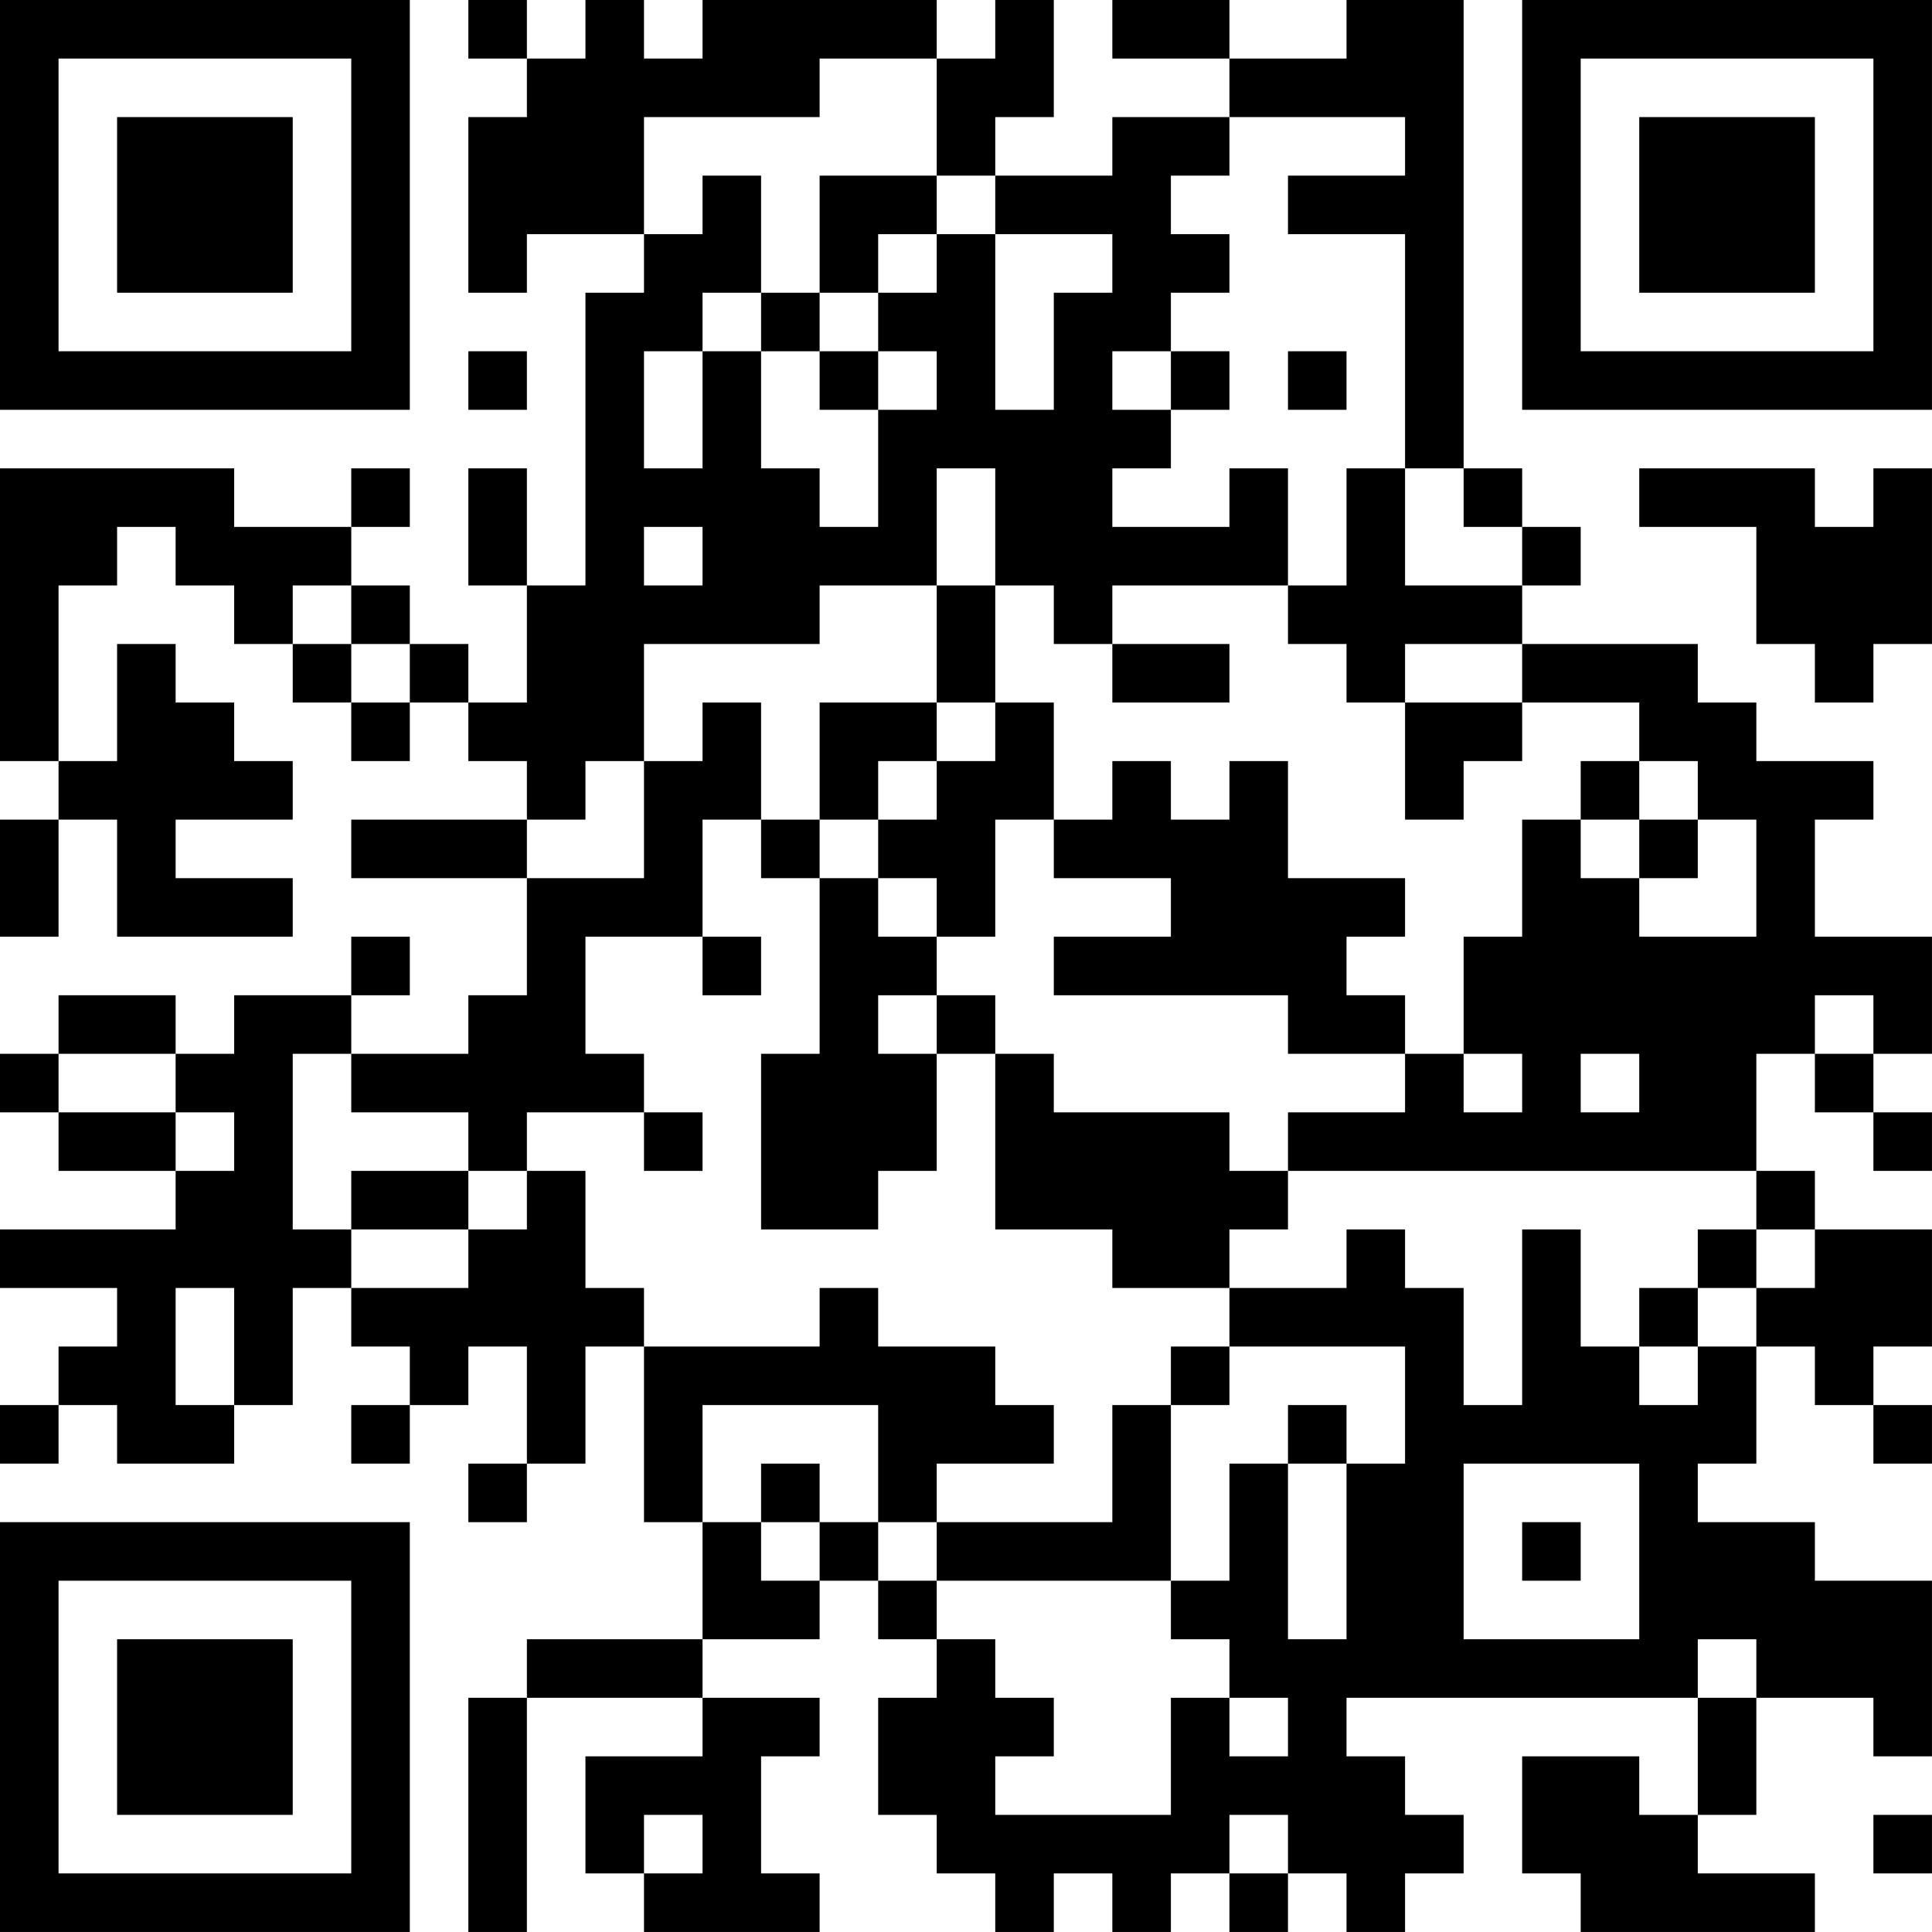 <?xml version="1.0" encoding="UTF-8"?>
<svg xmlns="http://www.w3.org/2000/svg" version="1.1" width="400" height="400" viewBox="0 0 400 400"><rect x="0" y="0" width="400" height="400" fill="#ffffff"/><g transform="scale(12.121)"><g transform="translate(0,0)"><path fill-rule="evenodd" d="M8 0L8 1L9 1L9 2L8 2L8 5L9 5L9 4L11 4L11 5L10 5L10 10L9 10L9 8L8 8L8 10L9 10L9 12L8 12L8 11L7 11L7 10L6 10L6 9L7 9L7 8L6 8L6 9L4 9L4 8L0 8L0 13L1 13L1 14L0 14L0 16L1 16L1 14L2 14L2 16L5 16L5 15L3 15L3 14L5 14L5 13L4 13L4 12L3 12L3 11L2 11L2 13L1 13L1 10L2 10L2 9L3 9L3 10L4 10L4 11L5 11L5 12L6 12L6 13L7 13L7 12L8 12L8 13L9 13L9 14L6 14L6 15L9 15L9 17L8 17L8 18L6 18L6 17L7 17L7 16L6 16L6 17L4 17L4 18L3 18L3 17L1 17L1 18L0 18L0 19L1 19L1 20L3 20L3 21L0 21L0 22L2 22L2 23L1 23L1 24L0 24L0 25L1 25L1 24L2 24L2 25L4 25L4 24L5 24L5 22L6 22L6 23L7 23L7 24L6 24L6 25L7 25L7 24L8 24L8 23L9 23L9 25L8 25L8 26L9 26L9 25L10 25L10 23L11 23L11 26L12 26L12 28L9 28L9 29L8 29L8 33L9 33L9 29L12 29L12 30L10 30L10 32L11 32L11 33L14 33L14 32L13 32L13 30L14 30L14 29L12 29L12 28L14 28L14 27L15 27L15 28L16 28L16 29L15 29L15 31L16 31L16 32L17 32L17 33L18 33L18 32L19 32L19 33L20 33L20 32L21 32L21 33L22 33L22 32L23 32L23 33L24 33L24 32L25 32L25 31L24 31L24 30L23 30L23 29L29 29L29 31L28 31L28 30L26 30L26 32L27 32L27 33L31 33L31 32L29 32L29 31L30 31L30 29L32 29L32 30L33 30L33 27L31 27L31 26L29 26L29 25L30 25L30 23L31 23L31 24L32 24L32 25L33 25L33 24L32 24L32 23L33 23L33 21L31 21L31 20L30 20L30 18L31 18L31 19L32 19L32 20L33 20L33 19L32 19L32 18L33 18L33 16L31 16L31 14L32 14L32 13L30 13L30 12L29 12L29 11L26 11L26 10L27 10L27 9L26 9L26 8L25 8L25 0L23 0L23 1L21 1L21 0L19 0L19 1L21 1L21 2L19 2L19 3L17 3L17 2L18 2L18 0L17 0L17 1L16 1L16 0L12 0L12 1L11 1L11 0L10 0L10 1L9 1L9 0ZM14 1L14 2L11 2L11 4L12 4L12 3L13 3L13 5L12 5L12 6L11 6L11 8L12 8L12 6L13 6L13 8L14 8L14 9L15 9L15 7L16 7L16 6L15 6L15 5L16 5L16 4L17 4L17 7L18 7L18 5L19 5L19 4L17 4L17 3L16 3L16 1ZM21 2L21 3L20 3L20 4L21 4L21 5L20 5L20 6L19 6L19 7L20 7L20 8L19 8L19 9L21 9L21 8L22 8L22 10L19 10L19 11L18 11L18 10L17 10L17 8L16 8L16 10L14 10L14 11L11 11L11 13L10 13L10 14L9 14L9 15L11 15L11 13L12 13L12 12L13 12L13 14L12 14L12 16L10 16L10 18L11 18L11 19L9 19L9 20L8 20L8 19L6 19L6 18L5 18L5 21L6 21L6 22L8 22L8 21L9 21L9 20L10 20L10 22L11 22L11 23L14 23L14 22L15 22L15 23L17 23L17 24L18 24L18 25L16 25L16 26L15 26L15 24L12 24L12 26L13 26L13 27L14 27L14 26L15 26L15 27L16 27L16 28L17 28L17 29L18 29L18 30L17 30L17 31L20 31L20 29L21 29L21 30L22 30L22 29L21 29L21 28L20 28L20 27L21 27L21 25L22 25L22 28L23 28L23 25L24 25L24 23L21 23L21 22L23 22L23 21L24 21L24 22L25 22L25 24L26 24L26 21L27 21L27 23L28 23L28 24L29 24L29 23L30 23L30 22L31 22L31 21L30 21L30 20L22 20L22 19L24 19L24 18L25 18L25 19L26 19L26 18L25 18L25 16L26 16L26 14L27 14L27 15L28 15L28 16L30 16L30 14L29 14L29 13L28 13L28 12L26 12L26 11L24 11L24 12L23 12L23 11L22 11L22 10L23 10L23 8L24 8L24 10L26 10L26 9L25 9L25 8L24 8L24 4L22 4L22 3L24 3L24 2ZM14 3L14 5L13 5L13 6L14 6L14 7L15 7L15 6L14 6L14 5L15 5L15 4L16 4L16 3ZM8 6L8 7L9 7L9 6ZM20 6L20 7L21 7L21 6ZM22 6L22 7L23 7L23 6ZM28 8L28 9L30 9L30 11L31 11L31 12L32 12L32 11L33 11L33 8L32 8L32 9L31 9L31 8ZM11 9L11 10L12 10L12 9ZM5 10L5 11L6 11L6 12L7 12L7 11L6 11L6 10ZM16 10L16 12L14 12L14 14L13 14L13 15L14 15L14 18L13 18L13 21L15 21L15 20L16 20L16 18L17 18L17 21L19 21L19 22L21 22L21 21L22 21L22 20L21 20L21 19L18 19L18 18L17 18L17 17L16 17L16 16L17 16L17 14L18 14L18 15L20 15L20 16L18 16L18 17L22 17L22 18L24 18L24 17L23 17L23 16L24 16L24 15L22 15L22 13L21 13L21 14L20 14L20 13L19 13L19 14L18 14L18 12L17 12L17 10ZM19 11L19 12L21 12L21 11ZM16 12L16 13L15 13L15 14L14 14L14 15L15 15L15 16L16 16L16 15L15 15L15 14L16 14L16 13L17 13L17 12ZM24 12L24 14L25 14L25 13L26 13L26 12ZM27 13L27 14L28 14L28 15L29 15L29 14L28 14L28 13ZM12 16L12 17L13 17L13 16ZM15 17L15 18L16 18L16 17ZM31 17L31 18L32 18L32 17ZM1 18L1 19L3 19L3 20L4 20L4 19L3 19L3 18ZM27 18L27 19L28 19L28 18ZM11 19L11 20L12 20L12 19ZM6 20L6 21L8 21L8 20ZM29 21L29 22L28 22L28 23L29 23L29 22L30 22L30 21ZM3 22L3 24L4 24L4 22ZM20 23L20 24L19 24L19 26L16 26L16 27L20 27L20 24L21 24L21 23ZM22 24L22 25L23 25L23 24ZM13 25L13 26L14 26L14 25ZM25 25L25 28L28 28L28 25ZM26 26L26 27L27 27L27 26ZM29 28L29 29L30 29L30 28ZM11 31L11 32L12 32L12 31ZM21 31L21 32L22 32L22 31ZM32 31L32 32L33 32L33 31ZM0 0L0 7L7 7L7 0ZM1 1L1 6L6 6L6 1ZM2 2L2 5L5 5L5 2ZM26 0L26 7L33 7L33 0ZM27 1L27 6L32 6L32 1ZM28 2L28 5L31 5L31 2ZM0 26L0 33L7 33L7 26ZM1 27L1 32L6 32L6 27ZM2 28L2 31L5 31L5 28Z" fill="#000000"/></g></g></svg>
